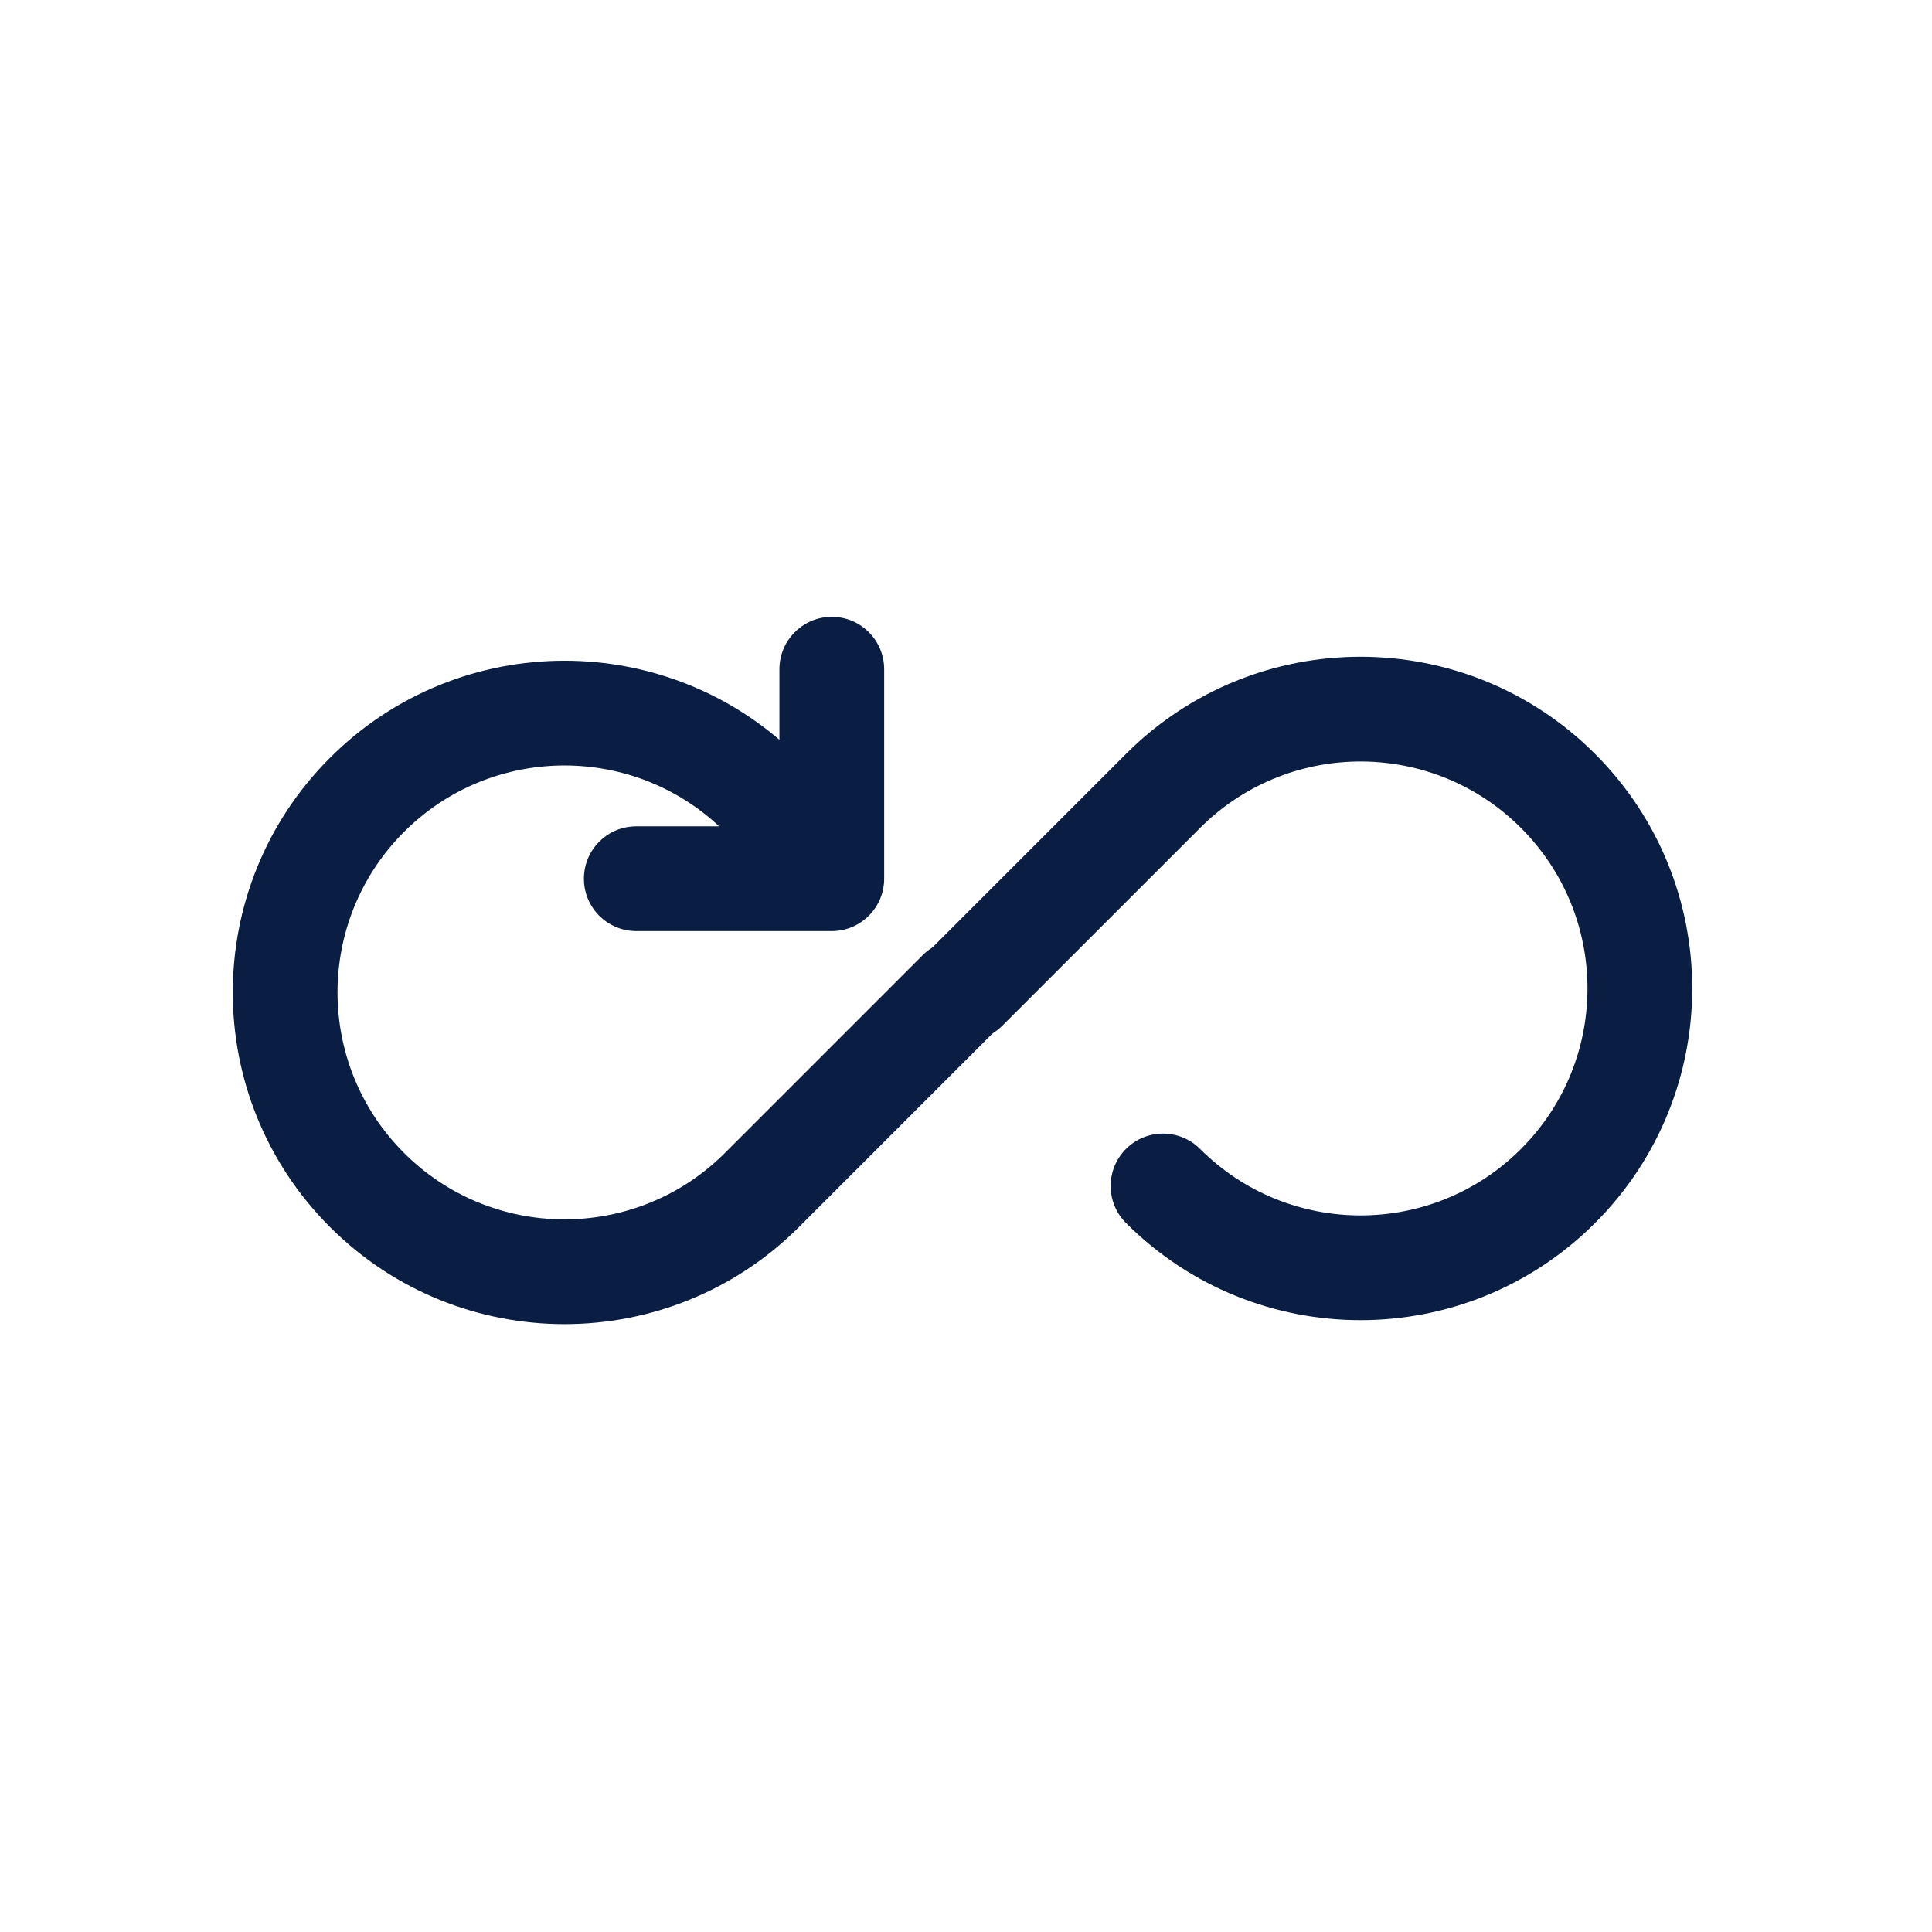 <svg width="96" height="96" viewBox="0 0 96 96" fill="none" xmlns="http://www.w3.org/2000/svg">
<path d="M16.394 37.658C22.83 31.222 33.266 31.222 39.703 37.658C40.719 38.675 40.719 40.323 39.703 41.339C38.687 42.355 37.039 42.355 36.023 41.339C31.619 36.935 24.478 36.935 20.074 41.339C15.67 45.743 15.67 52.883 20.074 57.287C24.426 61.639 31.451 61.691 35.866 57.441L36.023 57.287L45.837 47.473C46.853 46.456 48.501 46.456 49.517 47.473C50.502 48.457 50.532 50.035 49.609 51.056L49.517 51.153L39.703 60.968C33.266 67.404 22.83 67.404 16.394 60.968C9.957 54.531 9.957 44.095 16.394 37.658Z" fill="#091E42"/>
<path d="M55.95 37.461C62.386 31.025 72.822 31.025 79.258 37.461C85.695 43.898 85.695 54.334 79.258 60.77C72.822 67.207 62.386 67.207 55.95 60.77C54.933 59.754 54.933 58.106 55.95 57.09C56.966 56.074 58.614 56.074 59.63 57.09C64.034 61.494 71.174 61.494 75.578 57.09C79.982 52.686 79.982 45.546 75.578 41.142C71.226 36.789 64.202 36.738 59.786 40.988L59.63 41.142L49.816 50.956C48.799 51.972 47.152 51.972 46.135 50.956C45.151 49.971 45.12 48.394 46.043 47.373L46.135 47.276L55.95 37.461Z" fill="#091E42"/>
<path d="M41.332 30.65C42.728 30.65 43.867 31.75 43.931 33.13L43.934 33.253V43.662C43.934 45.059 42.835 46.198 41.454 46.262L41.332 46.265H31.616C30.179 46.265 29.014 45.1 29.014 43.662C29.014 42.266 30.113 41.127 31.494 41.063L31.616 41.06H38.729L38.729 33.253C38.729 31.857 39.829 30.717 41.209 30.653L41.332 30.65Z" fill="#091E42"/>
</svg>
